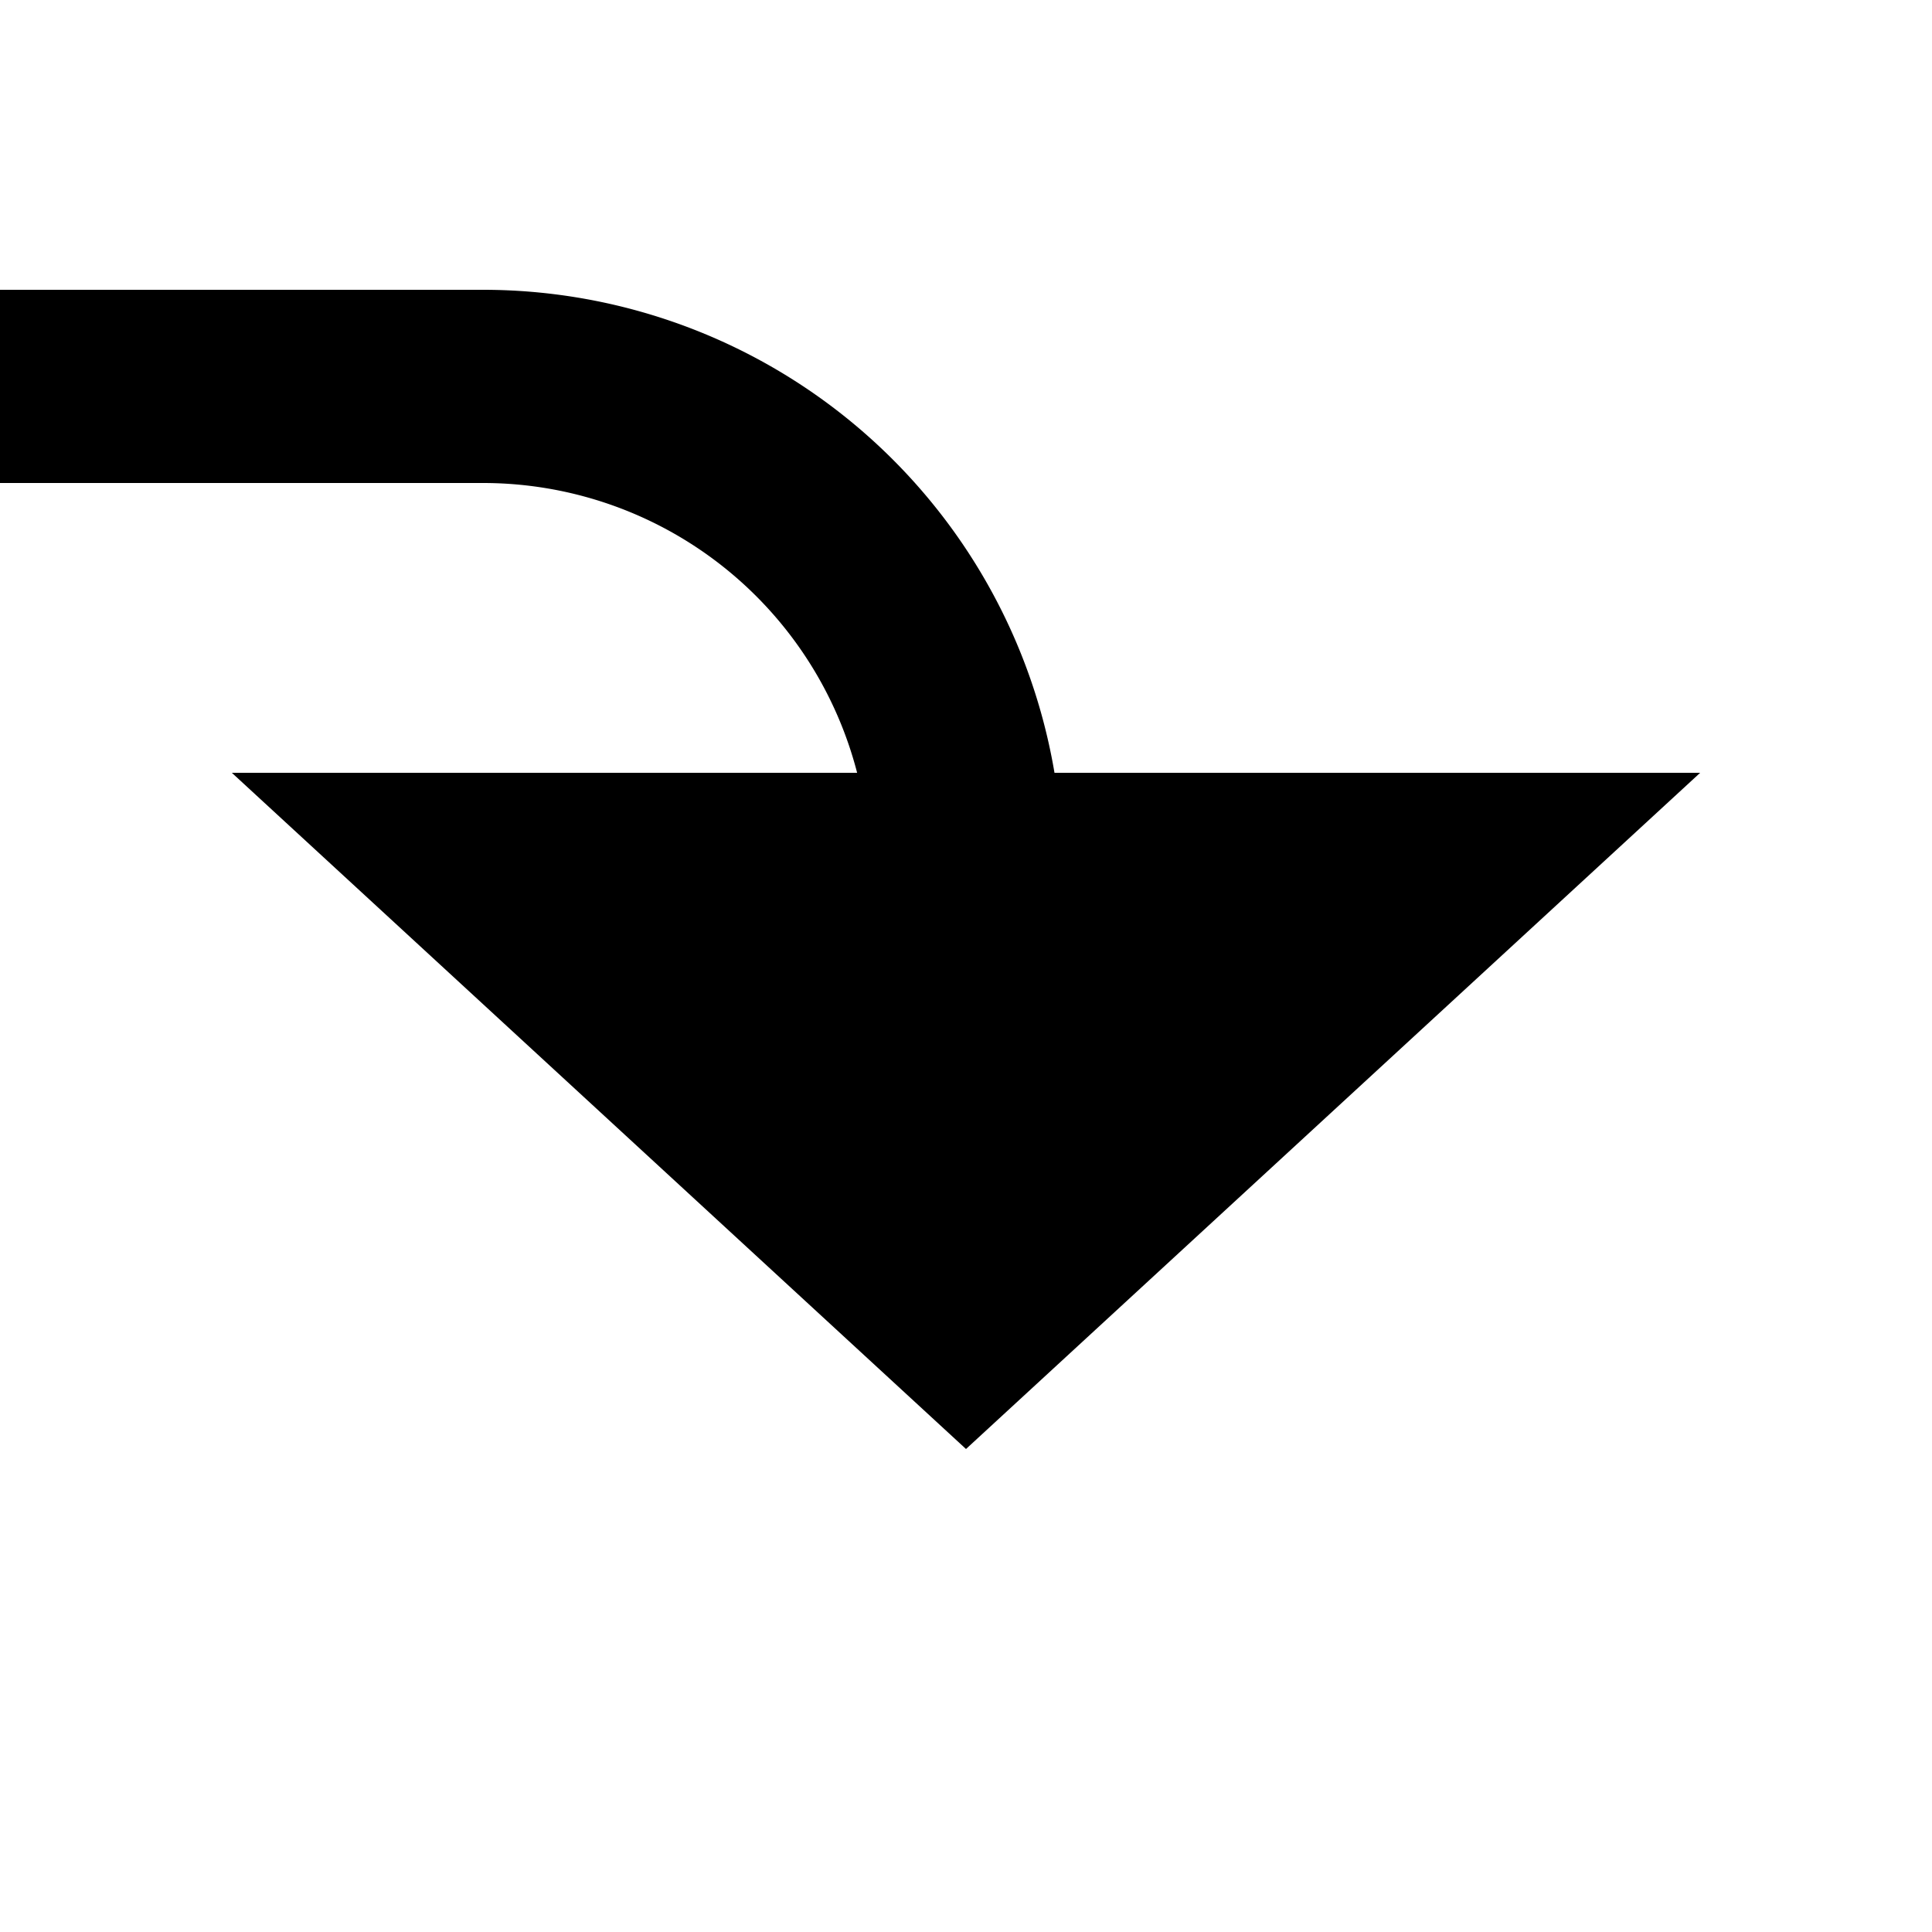 ﻿<?xml version="1.0" encoding="utf-8"?>
<svg version="1.1" xmlns:xlink="http://www.w3.org/1999/xlink" width="20px" height="20px" preserveAspectRatio="xMinYMid meet" viewBox="885 1737  20 18" xmlns="http://www.w3.org/2000/svg">
  <path d="M 798 1626  L 785 1626  A 5 5 0 0 0 780 1631 L 780 1735  A 5 5 0 0 0 785 1740 L 890 1740  A 5 5 0 0 1 895 1745 L 895 1745  " stroke-width="2" stroke="#000000" fill="none" />
  <path d="M 887.4 1744  L 895 1751  L 902.6 1744  L 887.4 1744  Z " fill-rule="nonzero" fill="#000000" stroke="none" />
</svg>